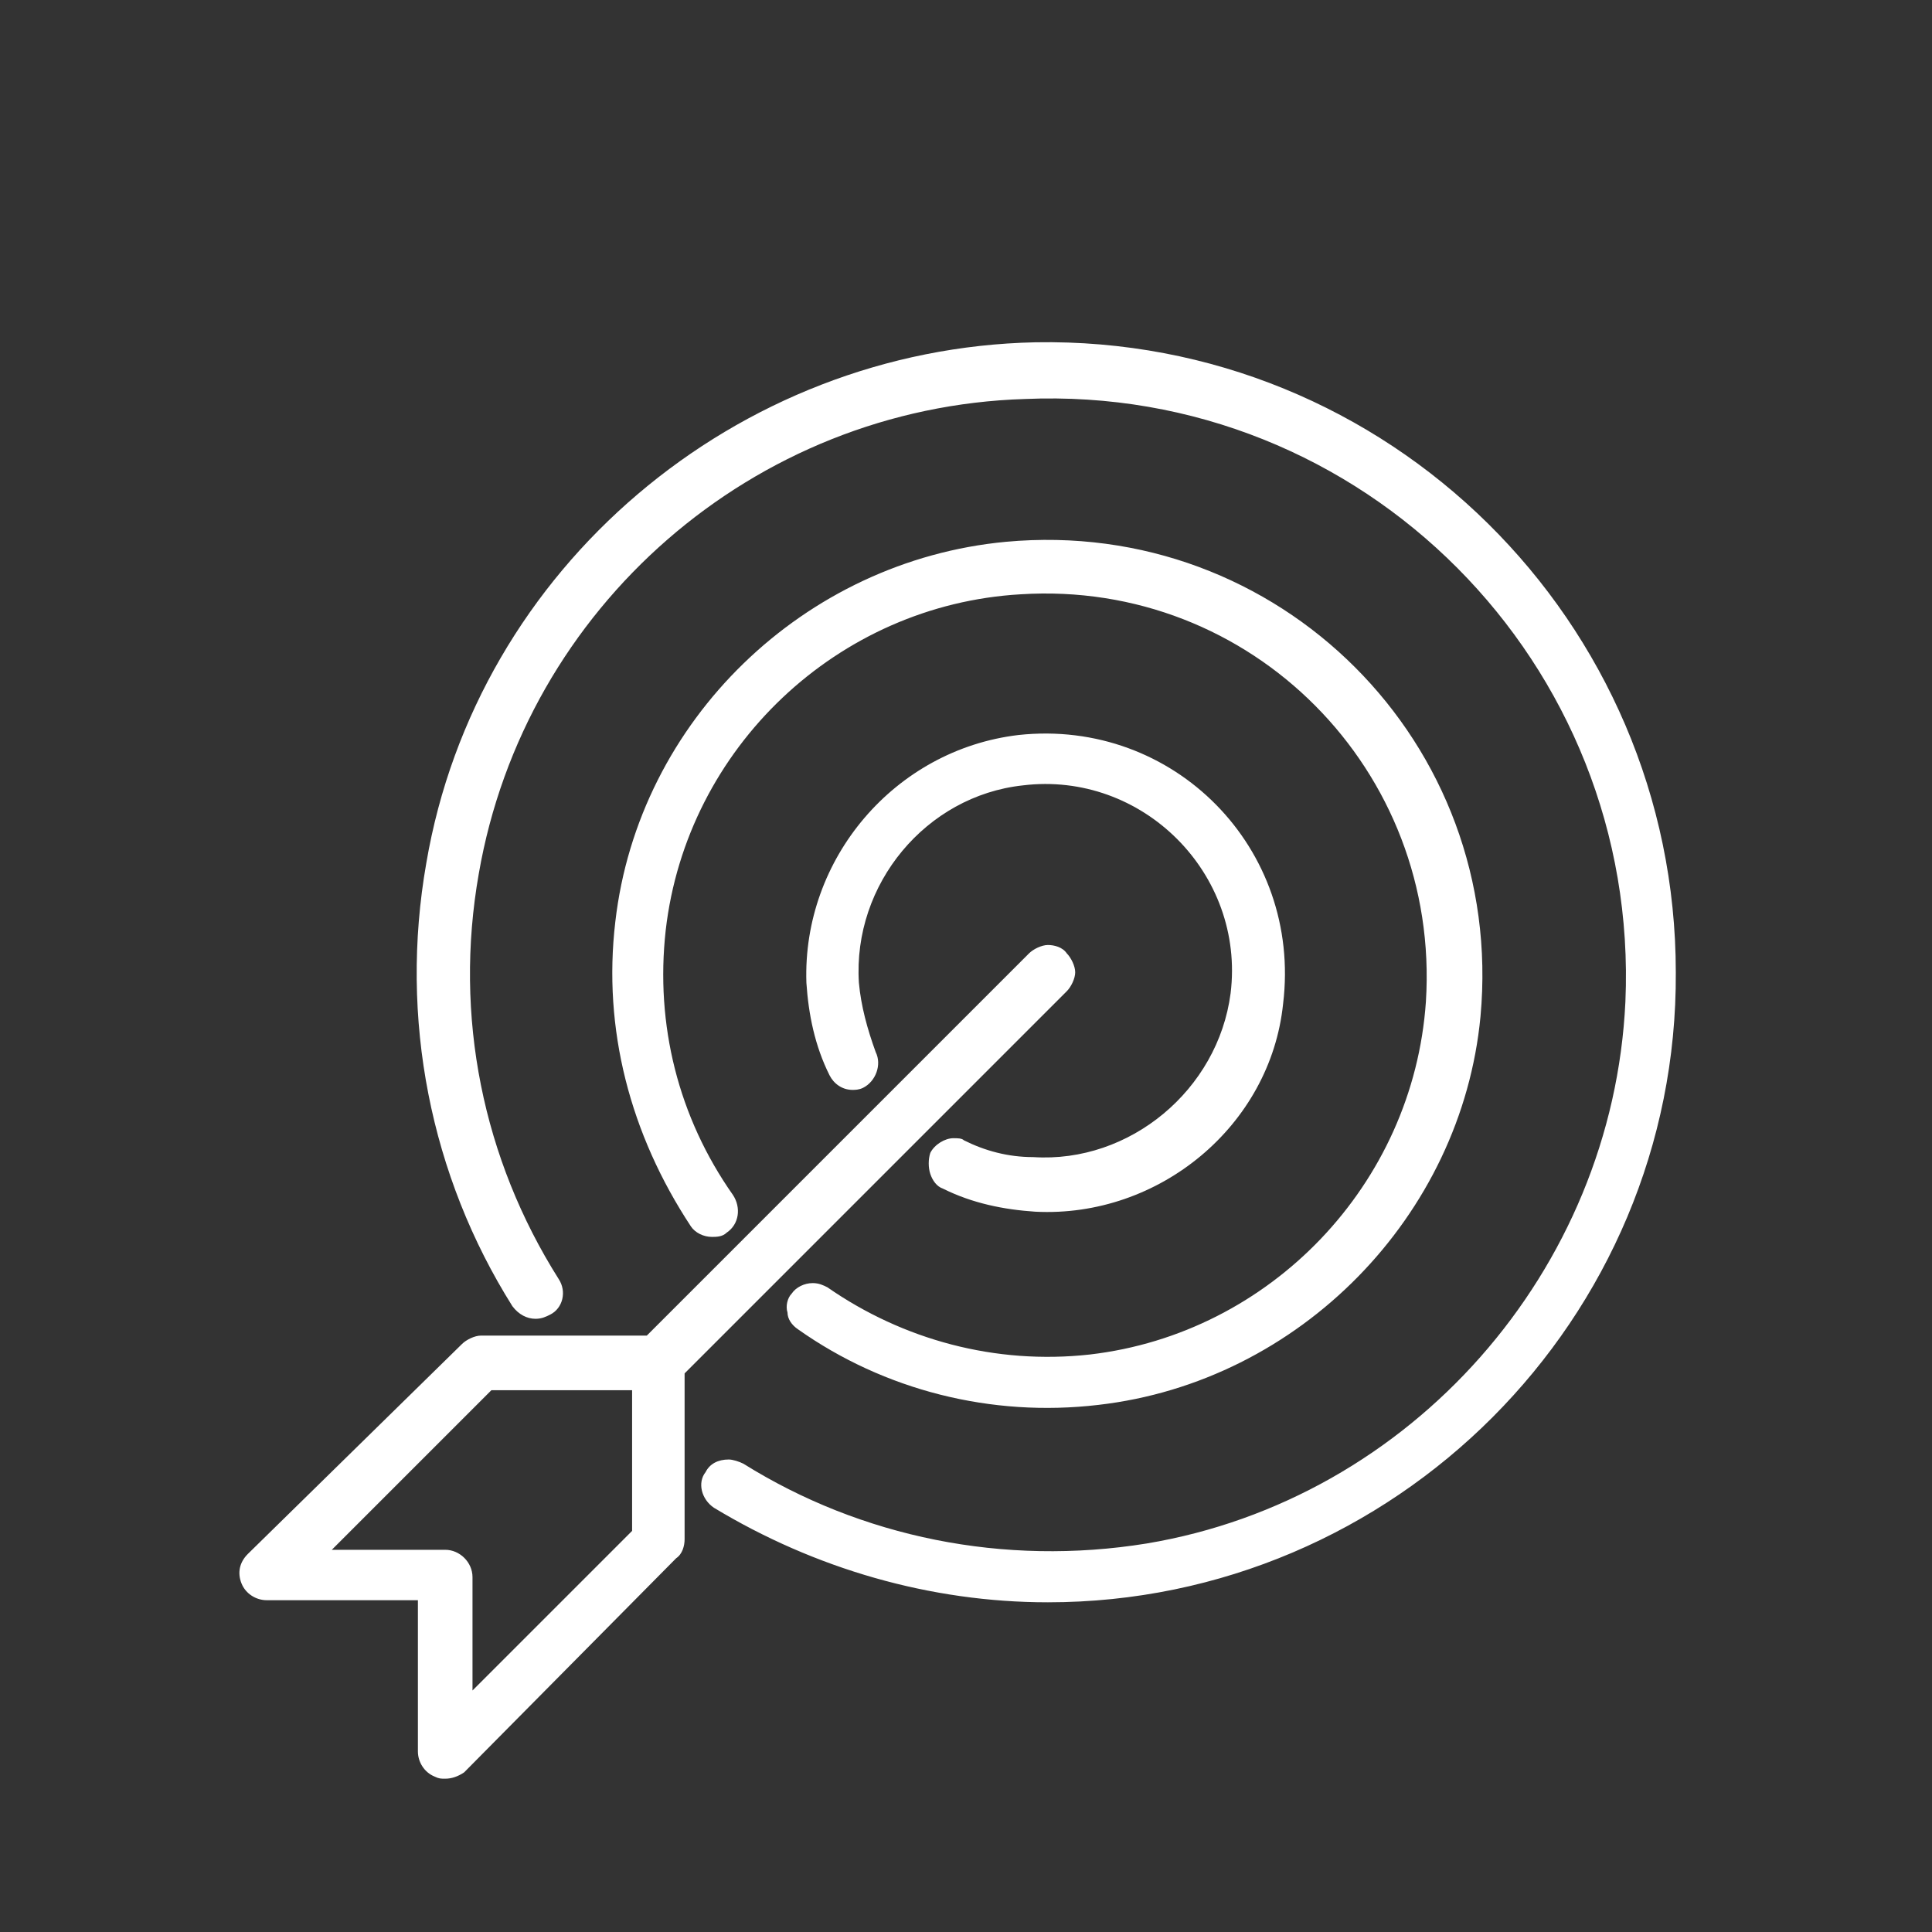 <svg width="92" height="92" viewBox="0 0 92 92" fill="none" xmlns="http://www.w3.org/2000/svg">
<rect x="0" y="0" width="92" height="92" fill="#333333" stroke="none"/>
<g clip-path="url(#clip0_370_98)">
<path d="M21.2 84.7C21 84.7 20.9 84.7 20.7 84.6C20.2 84.4 19.9 83.9 19.9 83.4V76.2H12.7C12.2 76.2 11.7 75.9 11.5 75.4C11.3 74.9 11.4 74.4 11.8 74L22 64C22.2 63.8 22.6 63.6 22.9 63.6H30.8L49 45.4C49.2 45.2 49.6 45 49.9 45C50.2 45 50.6 45.1 50.8 45.4C51 45.6 51.2 46 51.2 46.3C51.2 46.6 51 47 50.8 47.2L32.6 65.4V73.3C32.6 73.6 32.5 74 32.2 74.2L22.1 84.4C21.8 84.6 21.5 84.7 21.2 84.7ZM21.2 73.8C21.9 73.8 22.5 74.4 22.5 75.1V80.5L30.1 72.9V66.2H23.4L15.8 73.8H21.2ZM49.9 76.3C44.3 76.3 38.8 74.7 34 71.8C33.4 71.4 33.2 70.6 33.6 70.1C33.8 69.7 34.2 69.5 34.7 69.5C34.9 69.5 35.2 69.6 35.4 69.7C41 73.2 47.8 74.6 54.6 73.5C67.2 71.4 76.8 60.5 77.4 47.7C78.1 31.6 64.9 18.3 48.8 19C35.9 19.4 25 28.9 22.8 41.6C21.6 48.4 23 55.2 26.6 60.9C27 61.5 26.8 62.3 26.2 62.6C26 62.7 25.8 62.8 25.5 62.8C25.1 62.8 24.7 62.6 24.4 62.2C20.5 56 19 48.5 20.3 41.1C22.7 27 35.1 16.6 49.3 16.3C66.1 16 79.8 29.6 79.8 46.3C79.9 62.8 66.4 76.3 49.9 76.3ZM52.3 66.9C47.2 67.5 42.1 66.2 38 63.3C37.7 63.1 37.5 62.8 37.5 62.5C37.4 62.2 37.5 61.8 37.7 61.6C37.9 61.3 38.3 61.1 38.7 61.1C39 61.1 39.2 61.2 39.4 61.3C43 63.8 47.4 65 51.9 64.5C60.5 63.5 67.3 56.4 67.9 47.7C68.6 36.7 59.6 27.6 48.6 28.3C39.9 28.8 32.7 35.6 31.7 44.3C31.2 48.8 32.3 53.2 34.9 56.9C35.3 57.5 35.2 58.3 34.6 58.7C34.4 58.9 34.1 58.9 33.9 58.9C33.5 58.9 33.1 58.7 32.9 58.4C30 54 28.7 49 29.3 43.9C30.4 34.3 38.3 26.7 47.9 25.8C60.9 24.6 71.7 35.4 70.5 48.4C69.6 57.9 61.9 65.8 52.3 66.9ZM49.3 57.7C47.8 57.6 46.3 57.3 44.9 56.6C44.6 56.5 44.4 56.2 44.3 55.9C44.2 55.6 44.2 55.2 44.3 54.9C44.5 54.5 45 54.2 45.4 54.2C45.6 54.2 45.8 54.2 45.9 54.3C46.9 54.8 48 55.1 49.2 55.1C53.8 55.4 58 51.9 58.6 47.3C59.3 41.6 54.4 36.7 48.7 37.4C44.1 37.9 40.6 42.1 40.9 46.8C41 47.9 41.3 49 41.7 50.1C42 50.7 41.7 51.5 41.1 51.8C40.9 51.9 40.7 51.9 40.6 51.9C40.1 51.9 39.7 51.6 39.5 51.2C38.8 49.8 38.5 48.3 38.4 46.8C38.2 40.9 42.6 35.7 48.5 35C55.9 34.2 62 40.4 61.1 47.8C60.5 53.6 55.2 58 49.3 57.7Z" fill="white"/>
</g>
<defs>
<clipPath id="clip0_370_98">
<rect width="91.3" height="91.3" fill="white"/>
</clipPath>
</defs>
</svg>
